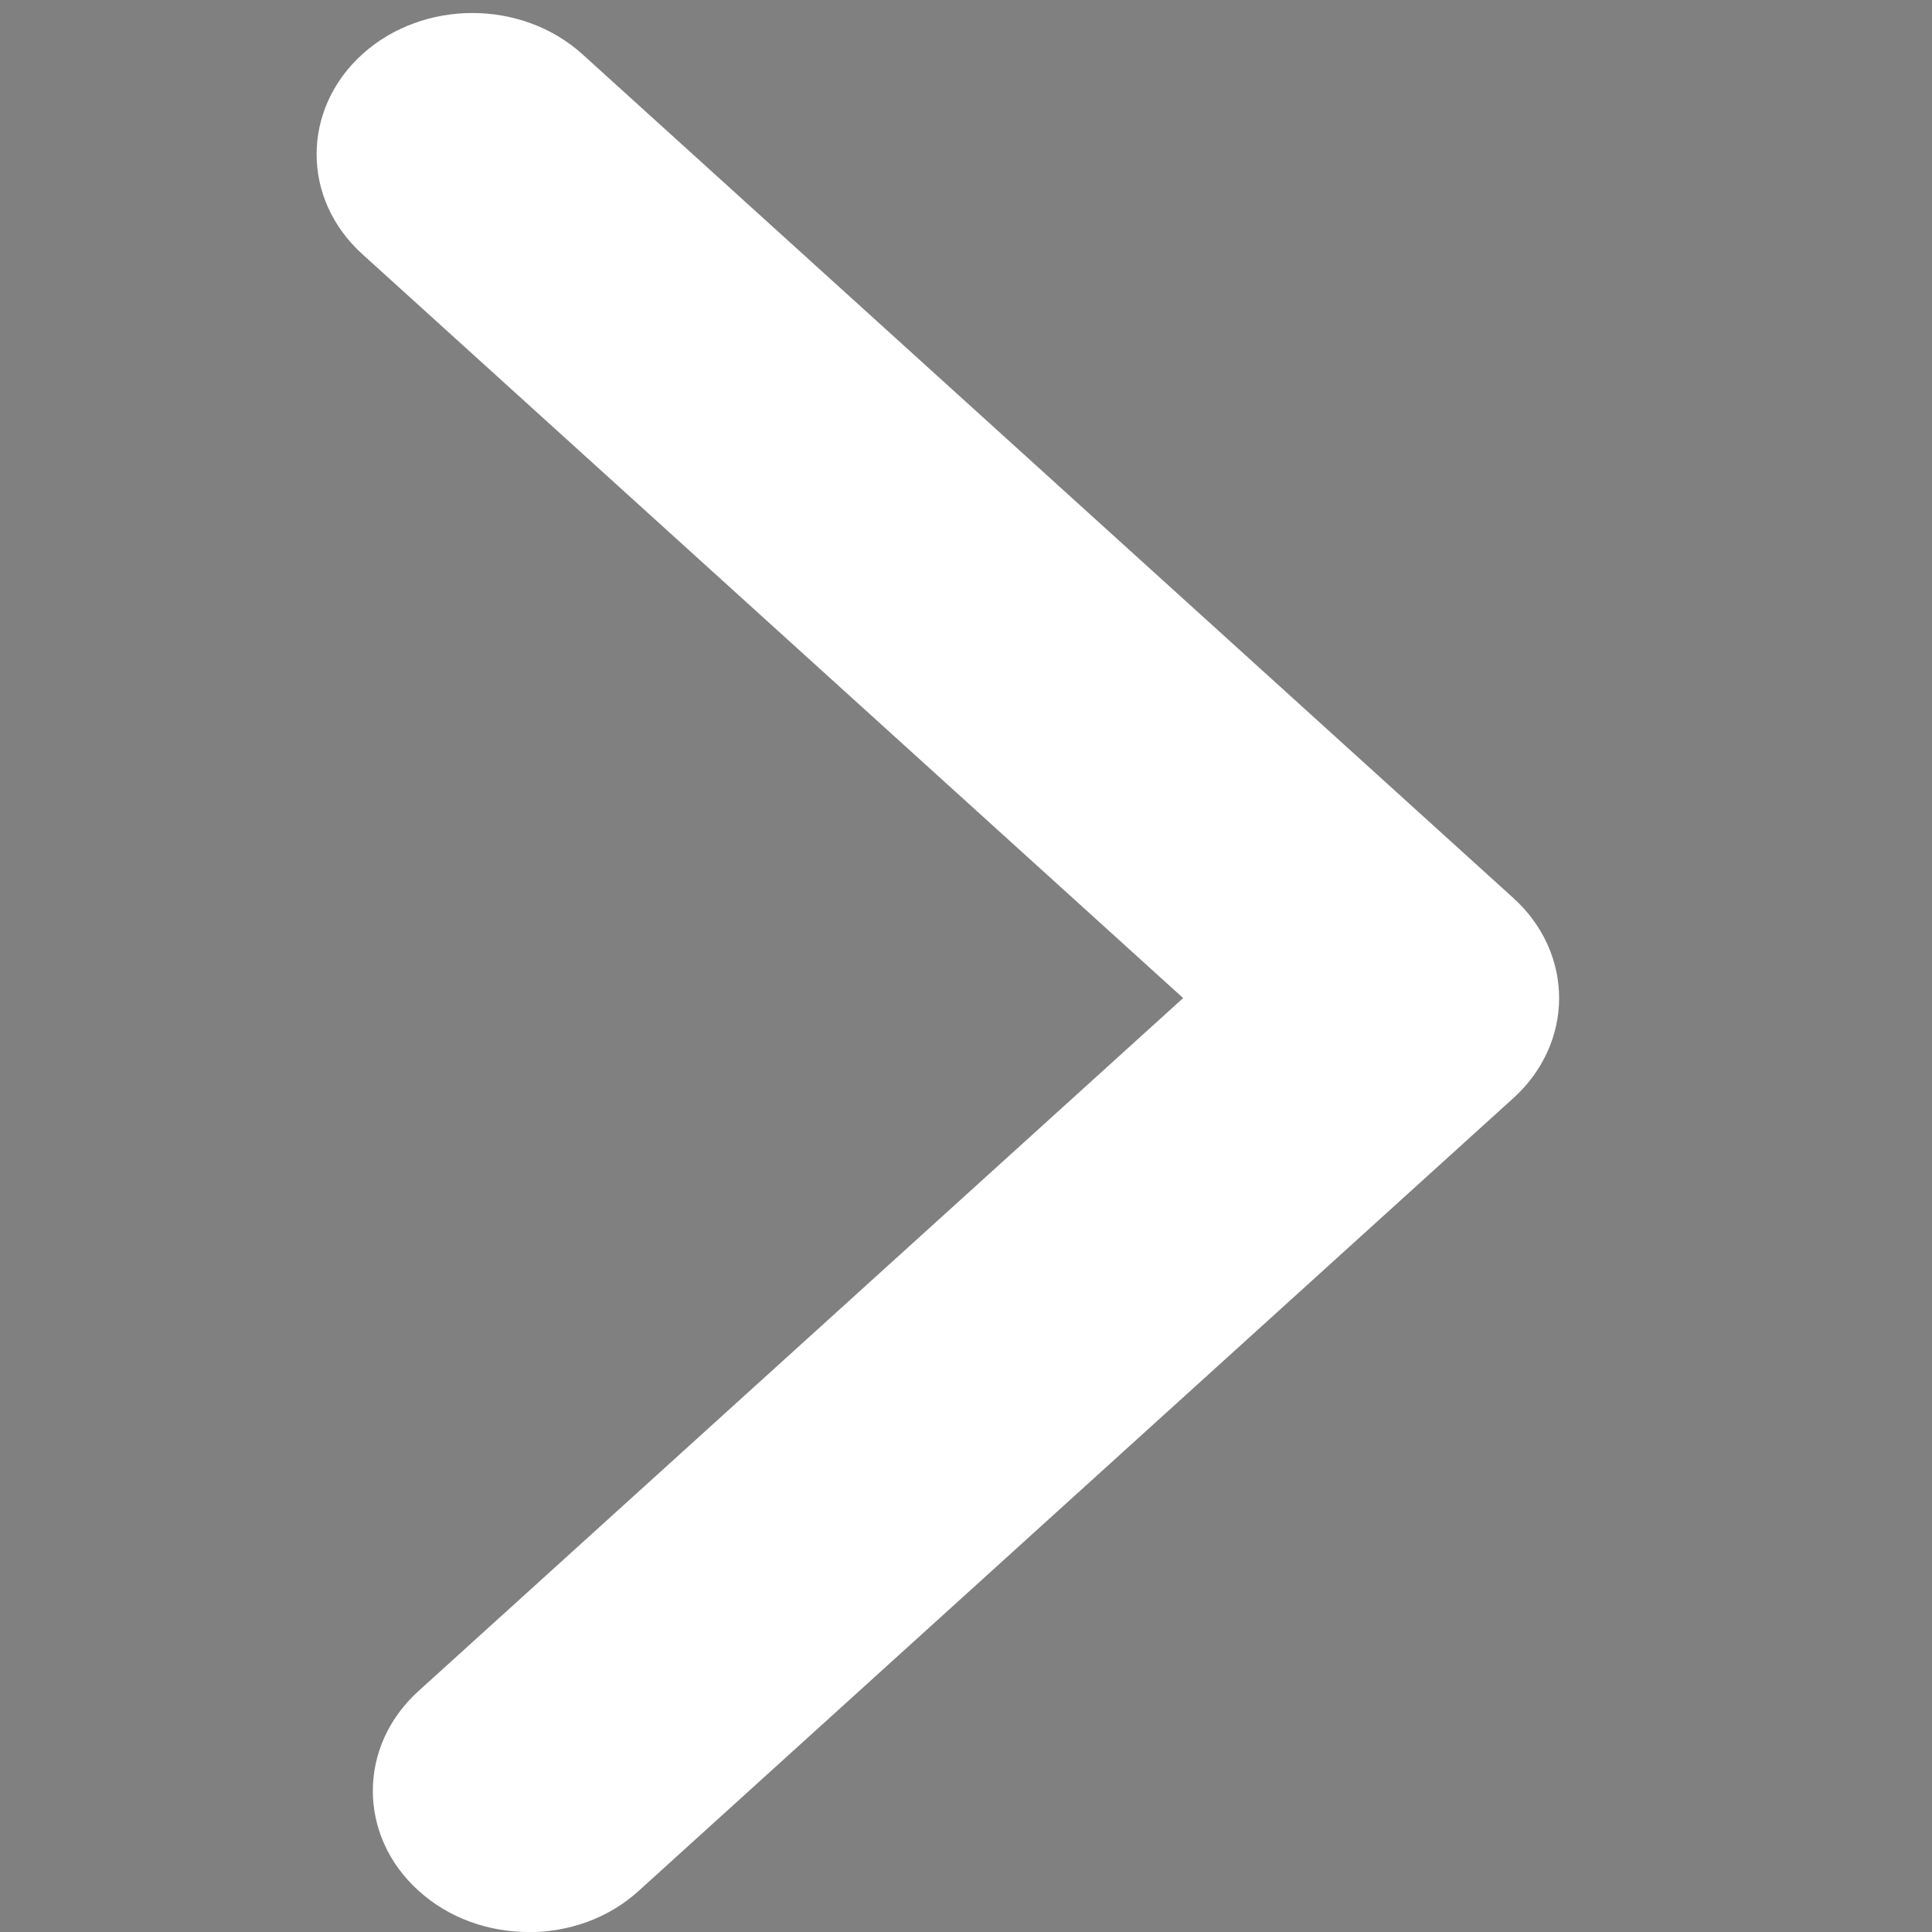 <?xml version="1.0" encoding="UTF-8"?>
<svg id="Capa_1" xmlns="http://www.w3.org/2000/svg" version="1.1" viewBox="0 0 100 100">
  <rect x="0" y="0" width="100" height="100" fill="#808080" stroke="none"/>
  <!-- Generator: Adobe Illustrator 29.2.1, SVG Export Plug-In . SVG Version: 2.1.0 Build 116)  -->
  <defs>
    <style>
      .st0 {
        fill: #fff;
      }
    </style>
  </defs>
  <path class="st0" d="M-43.33,174.28c-11.49,0-24.82-7.42-30.94-11.24-22.66-14.18-39.9-37.62-44.14-59.92l-.49-.84.1-1.4c.03-.46,0-1.08-.02-1.73-.04-.94-.08-2.01.03-3.11.38-3.71,2.13-7.41,4.93-10.4.08-.09,8.31-8.82,11.46-10.25,3.77-1.71,7.64-1.38,11.21.93l.45.29.37.39c1.63,1.72,3.54,3.46,5.55,5.31,2.98,2.73,6.06,5.55,8.53,8.56,7.52,9.18-.61,16.55-4.98,20.51-.68.62-1.34,1.21-1.92,1.78.2.42.41.84.58,1.16,4.13,7.75,14.16,18,22.35,22.86.63.37,1.7.96,2.62,1.44.73-.71,1.5-1.56,2.3-2.44,3.53-3.92,10.88-12.06,20.07-4.29,2.54,2.15,4.88,4.66,7.14,7.09,2.01,2.16,3.91,4.2,5.87,5.93l.29.26.24.3c3.81,4.72,3.76,10.57-.13,15.28-1.29,1.56-9.02,9.89-12.76,11.72-2.65,1.29-5.62,1.83-8.71,1.83ZM-109.69,100.25l.08.48c3.55,20.12,19.32,41.56,40.16,54.61,9.94,6.22,23.98,12.29,30.84,8.95,1.52-.82,7.54-6.67,9.75-9.34,1.09-1.31,1.17-2.26.26-3.51-2.18-1.96-4.22-4.14-6.19-6.26-2.18-2.34-4.23-4.54-6.36-6.34-1.9-1.61-2.47-2.09-7.46,3.43-1.52,1.69-3.09,3.43-4.9,4.74-.53.38-1.92,1.4-3.97,1.28-.57-.03-2.08-.11-7.43-3.28-9.56-5.67-20.86-17.27-25.73-26.4-2.28-4.28-2.26-5.52-2.25-6.19.03-1.86,1.15-3.41,1.82-4.16,1.1-1.25,2.41-2.44,3.68-3.59,5.8-5.26,5.57-6.17,4.05-8.02-2.06-2.51-4.89-5.11-7.64-7.62-1.88-1.73-3.82-3.5-5.57-5.3-.8-.43-1.32-.38-1.99-.1-1.38.91-6.34,5.71-8.7,8.24-1.43,1.53-2.35,3.39-2.52,5.11-.05.46-.02,1.12,0,1.82.02.46.04.96.04,1.47Z"/>
  <g>
    <path class="st0" d="M-57.29-38.15l7.15,1.1C-32.37-33.2-17.84-19.27-13.33-1.65l1.45,8.55c-.1,2.23.14,4.58,0,6.8-2.16,35-41.34,55.88-72.09,39.43l-26.2,8.14c-.99-.12-1.28-1.08-1-1.95l8.25-24.38c-7.84-13.92-8.85-30.38-2.1-45,7.25-15.71,23.62-27.02,40.93-28.09h6.79ZM-95.92,46.12l13.3-4.05c10.17,6.3,21.62,8.35,33.23,4.88C-26.12,40-15,13.14-26.91-8.25c-10.27-18.45-33.82-25.22-52.44-14.98-20.54,11.29-26.08,37.71-12.35,56.66l-4.21,12.69Z"/>
    <path class="st0" d="M-54.05,20.24c1.66-1.56,3.54-5.77,5.98-5.78,1.44,0,6.9,2.73,8.51,3.54,2.39,1.2,4.51,1.6,4.4,4.74-.27,7.89-7.64,11.71-14.81,10.72-9.87-1.37-19.26-7.51-25.68-14.9-5.92-6.82-12.73-16.53-7.93-25.8,1.58-3.05,3.17-4.07,6.48-4.78,3.73-.8,4.91-.87,6.64,2.69,1.46,3,2.64,6.43,3.85,9.55.07,1-.43,2.1-.94,2.95-.71,1.19-1.98,2.16-2.65,3.18-.18.27-.34.4-.21.75.24.68,2.5,3.4,3.11,4.09,2.34,2.65,5.77,5.71,8.83,7.48.75.43,2.96,1.61,3.69,1.75.3.06.48.04.72-.17Z"/>
  </g>
  <path d="M279.03,41.91v64.78c-1.13,6.55-6.3,11.71-12.98,12.38h-95.75c-6.9-.55-12.52-6.1-13.21-12.98.25-21.92-.52-43.96.39-65.82,1.65-5.98,6.8-10.36,13.05-10.76l95.52.02c6.23.44,12.31,6.15,12.98,12.38ZM263.55,39.05h-90.98l45.58,34.04,45.41-34.04ZM269.5,46.91l-51.53,38.09-51.36-38.09v58.47c0,1.93,2.9,4.37,4.87,4.18h92.91c2.06.3,5.11-2.16,5.11-4.18v-58.47Z"/>
  <path class="st0" d="M79.89,300.04c-.05,0-.1,0-.15,0-4.59-.08-7.91-3.63-10.65-6.95-8.54-10.33-19.45-25.94-24.44-38.8-4.62-11.91-3.28-25.51,3.59-36.4,6.57-10.41,17.05-16.89,28.75-17.75h0c11.42-.85,22.55,3.57,30.57,12.13,8.05,8.59,11.72,20.23,10.08,31.95-2.43,17.32-19.82,40.81-28.68,50.81-2.98,3.36-5.95,5-9.07,5ZM77.59,208.19c-9.12.68-17.33,5.79-22.52,14.01-5.51,8.73-6.59,19.63-2.89,29.17,4.64,11.96,15,26.73,23.13,36.57,2.73,3.3,3.99,4.01,4.57,4.02.47-.02,1.54-.58,3.04-2.28,9.28-10.47,24.74-32.38,26.73-46.58,1.3-9.29-1.61-18.52-7.98-25.32-6.34-6.77-15.12-10.28-24.08-9.6h0ZM79.91,260.22c-11.87,0-18.62-9.07-19.18-18.35-.58-9.57,5.35-19.74,17.82-20.63,7.6-.54,14.15,2.43,17.97,8.16,3.98,5.97,4.45,14,1.19,20.47-3.11,6.19-9.16,9.95-16.6,10.32-.4.02-.8.03-1.19.03ZM78.84,225.27l.29,4.03c-7.62.55-10.68,6.47-10.34,12.09.34,5.63,4.17,11.15,11.91,10.75,5.79-.29,8.52-3.36,9.79-5.89,1.94-3.86,1.66-8.82-.7-12.36-1.55-2.33-4.67-5.02-10.67-4.59l-.29-4.03Z"/>
  <path class="st0" d="M27.36,100c-2.06,0-4.13-.71-5.7-2.14-3.15-2.85-3.15-7.48,0-10.33l39.58-35.87L18.75,13.15c-3.15-2.85-3.15-7.48,0-10.34C21.9-.04,27.01-.04,30.16,2.82l48.18,43.67c1.51,1.37,2.36,3.23,2.36,5.17s-.85,3.8-2.36,5.17l-45.28,41.04c-1.57,1.43-3.64,2.14-5.7,2.14Z"/>
</svg>